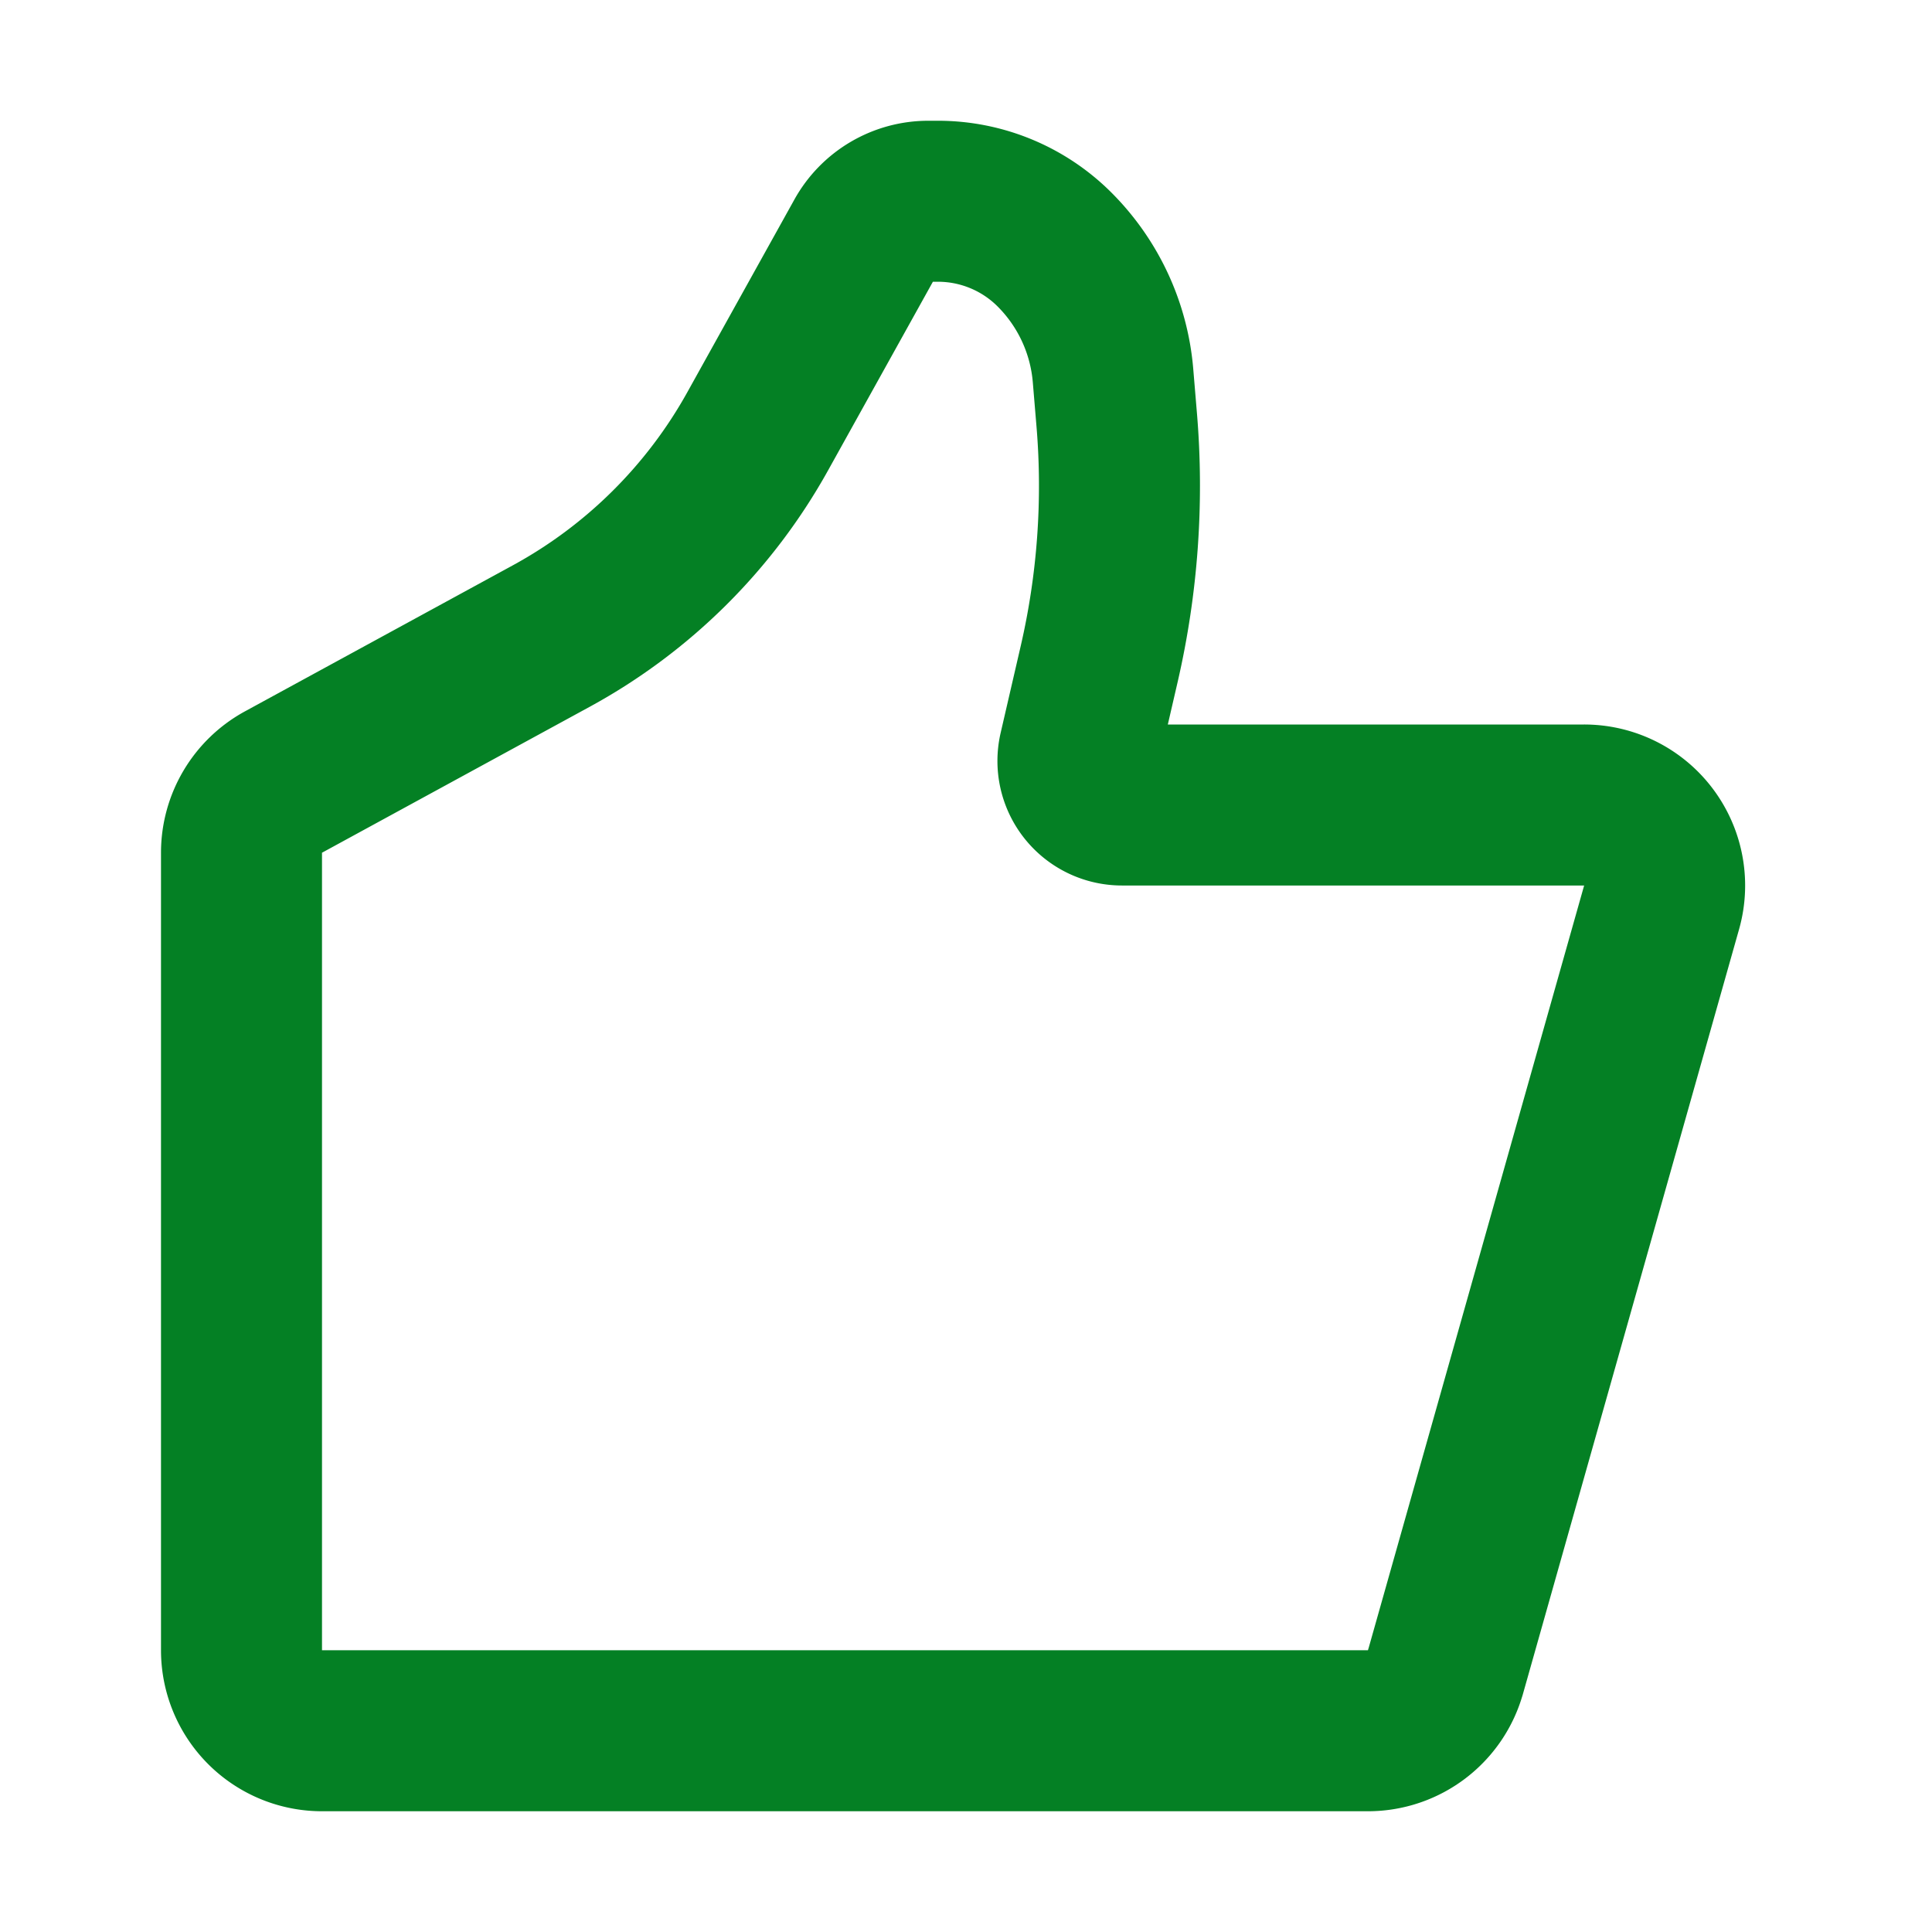 <?xml version="1.0" encoding="UTF-8"?> <svg xmlns="http://www.w3.org/2000/svg" width="48" height="48" viewBox="0 0 48 48"><title>Good-one SVG Icon</title><path fill="none" stroke="#048024" stroke-linecap="round" stroke-linejoin="round" stroke-width="4" d="m35.912 41.544l5.37-19A2 2 0 0 0 39.355 20h-11.48a1.094 1.094 0 0 1-1.066-1.34l.5-2.164c.458-1.985.605-4.03.436-6.06l-.092-1.103A5.02 5.02 0 0 0 26.2 6.2A4.096 4.096 0 0 0 23.304 5h-.24c-.657 0-1.262.356-1.58.93l-2.659 4.785a12.962 12.962 0 0 1-5.124 5.085l-6.659 3.63A2 2 0 0 0 6 21.188V41a2 2 0 0 0 2 2h25.987a2 2 0 0 0 1.924-1.456"></path></svg> 